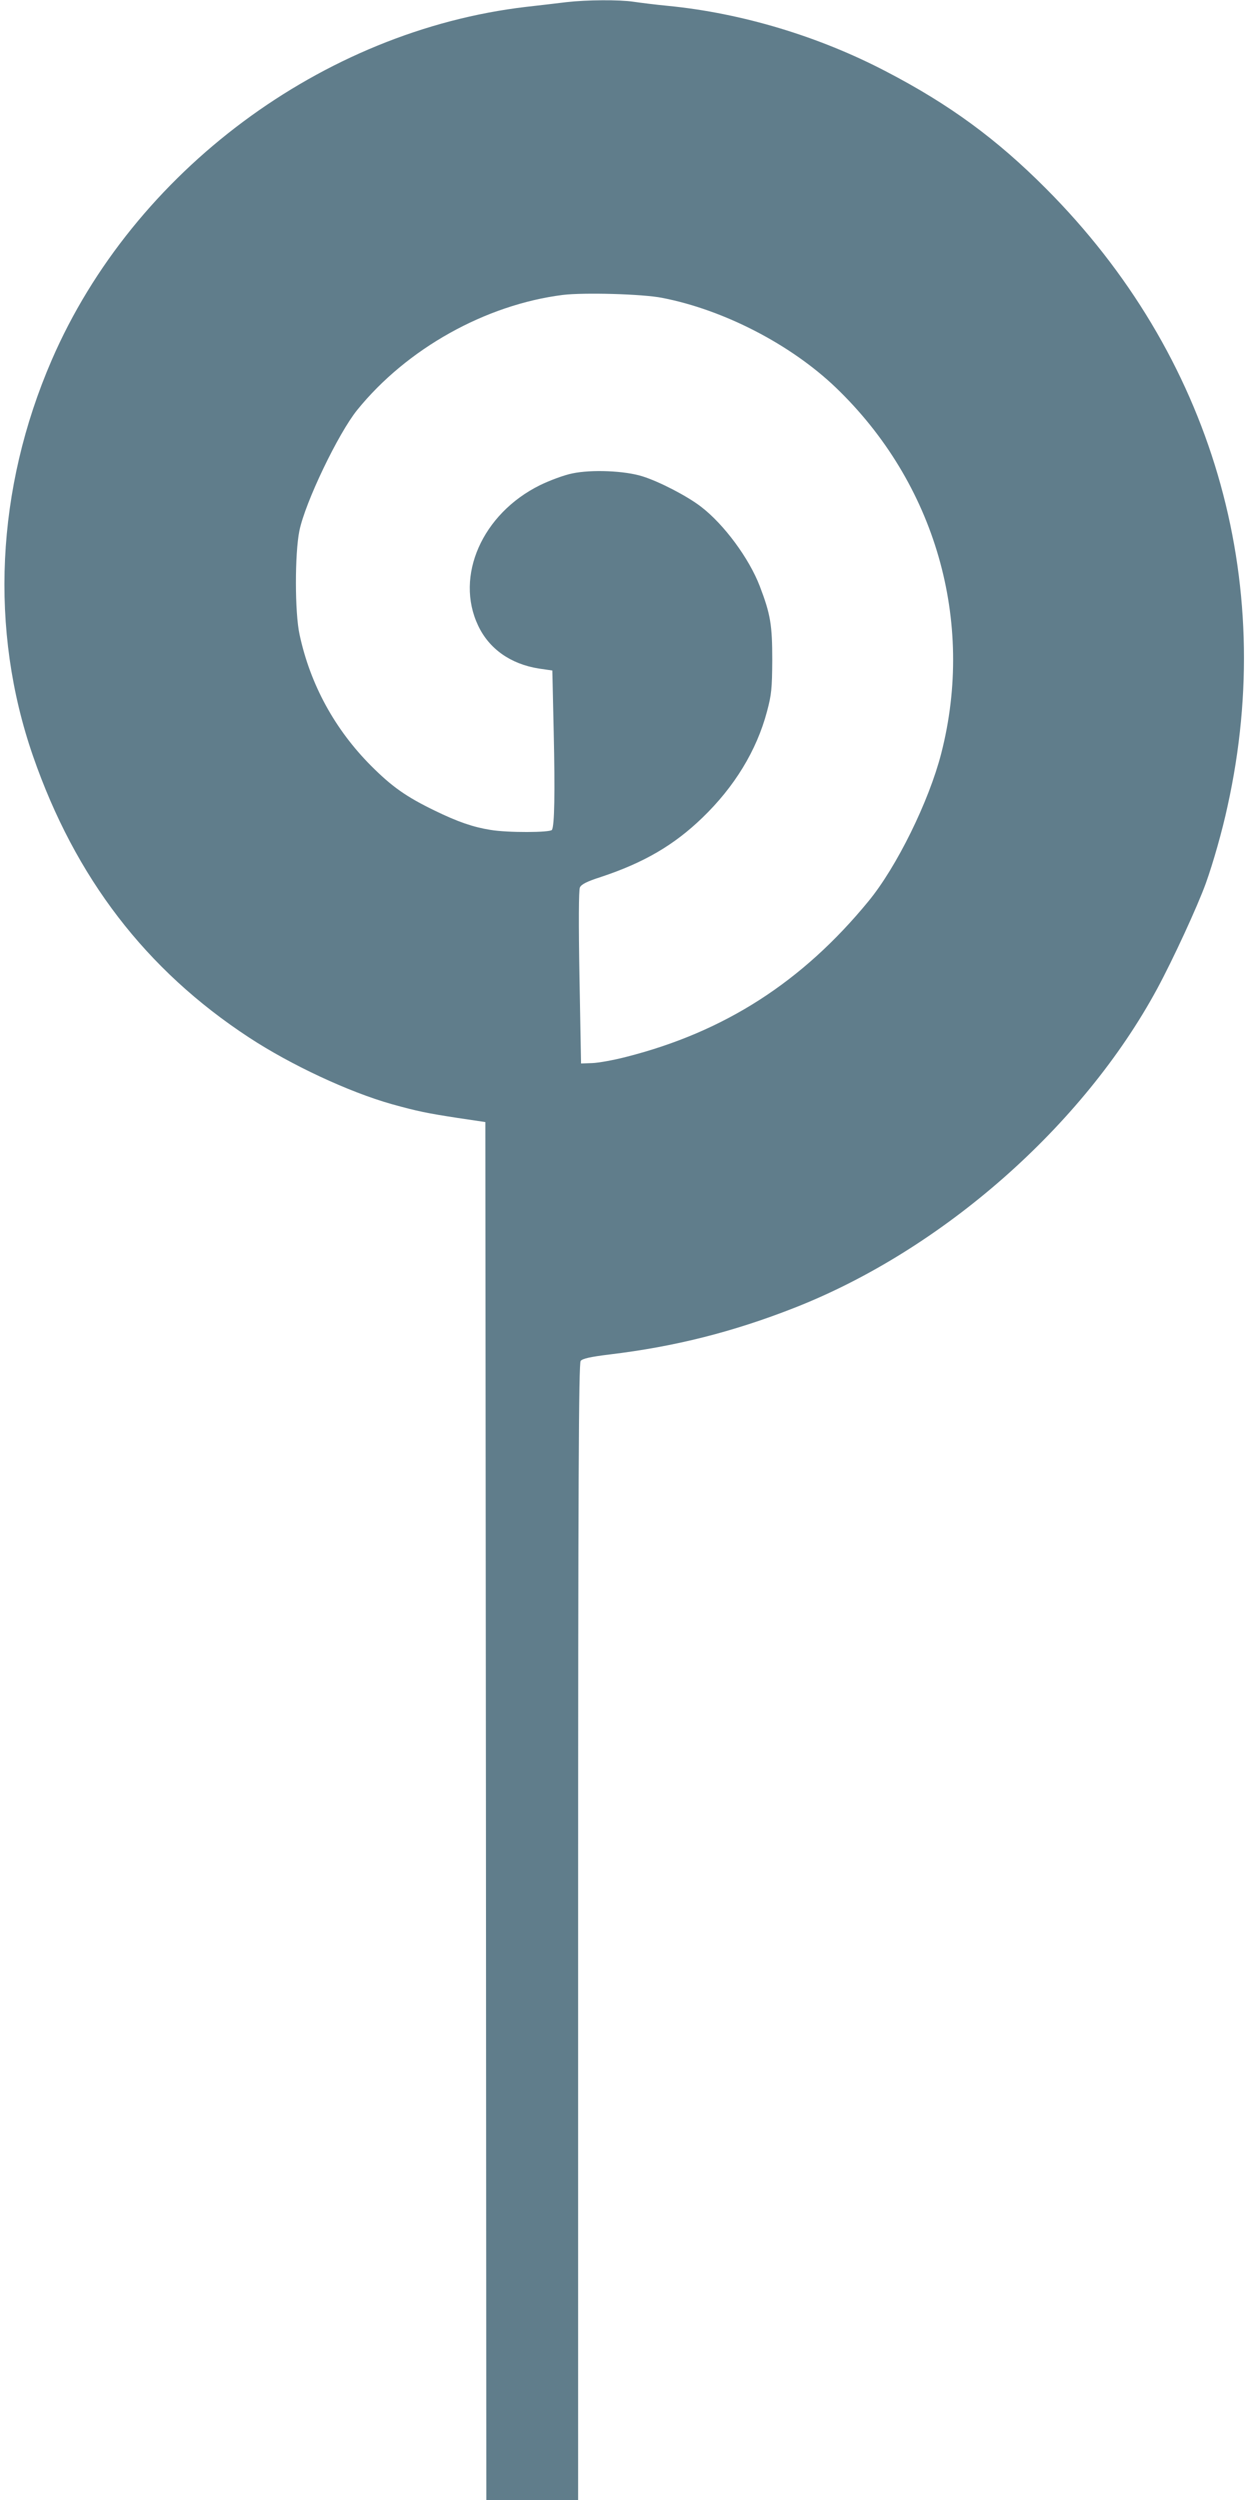 <?xml version="1.0" standalone="no"?>
<!DOCTYPE svg PUBLIC "-//W3C//DTD SVG 20010904//EN"
 "http://www.w3.org/TR/2001/REC-SVG-20010904/DTD/svg10.dtd">
<svg version="1.0" xmlns="http://www.w3.org/2000/svg"
 width="640pt" height="1280pt" viewBox="0 0 640 1280"
 preserveAspectRatio="xMidYMid meet">
<g transform="translate(0,1280) scale(0.1,-0.1)"
fill="#607d8b" stroke="none">
<path d="M2900 12789 c-41 -5 -133 -16 -205 -24 -1044 -122 -2012 -843 -2430
-1808 -286 -660 -320 -1382 -96 -2028 216 -623 578 -1095 1106 -1441 215 -141
511 -279 730 -341 133 -37 183 -47 339 -71 l141 -21 3 -3528 2 -3527 235 0
235 0 0 2908 c0 2311 3 2911 13 2924 9 12 50 21 147 33 335 40 635 116 950
240 755 297 1475 930 1855 1633 81 150 206 421 249 540 37 103 84 268 111 394
257 1161 -81 2312 -930 3163 -252 253 -493 430 -818 599 -344 180 -739 299
-1117 336 -63 6 -142 16 -176 21 -72 11 -240 10 -344 -2z m490 -1514 c315 -61
658 -238 889 -459 510 -489 714 -1197 540 -1874 -63 -245 -228 -581 -373 -757
-338 -412 -736 -668 -1239 -796 -65 -17 -144 -31 -175 -32 l-57 -2 -8 440 c-5
278 -4 448 2 461 7 16 36 31 108 54 220 73 374 163 519 303 164 158 278 344
331 544 23 86 26 117 27 263 0 181 -9 235 -64 379 -55 143 -183 316 -300 406
-71 55 -214 129 -300 156 -91 29 -262 36 -360 15 -41 -8 -116 -36 -165 -60
-296 -146 -437 -466 -317 -719 56 -119 166 -197 311 -220 l69 -10 7 -316 c7
-310 4 -478 -9 -500 -9 -14 -227 -15 -315 0 -88 14 -167 41 -286 99 -146 71
-218 122 -325 229 -185 186 -311 415 -366 671 -25 112 -25 416 -1 533 30 146
199 498 296 618 254 314 657 539 1053 589 108 13 407 5 508 -15z"/>
</g>
</svg>
